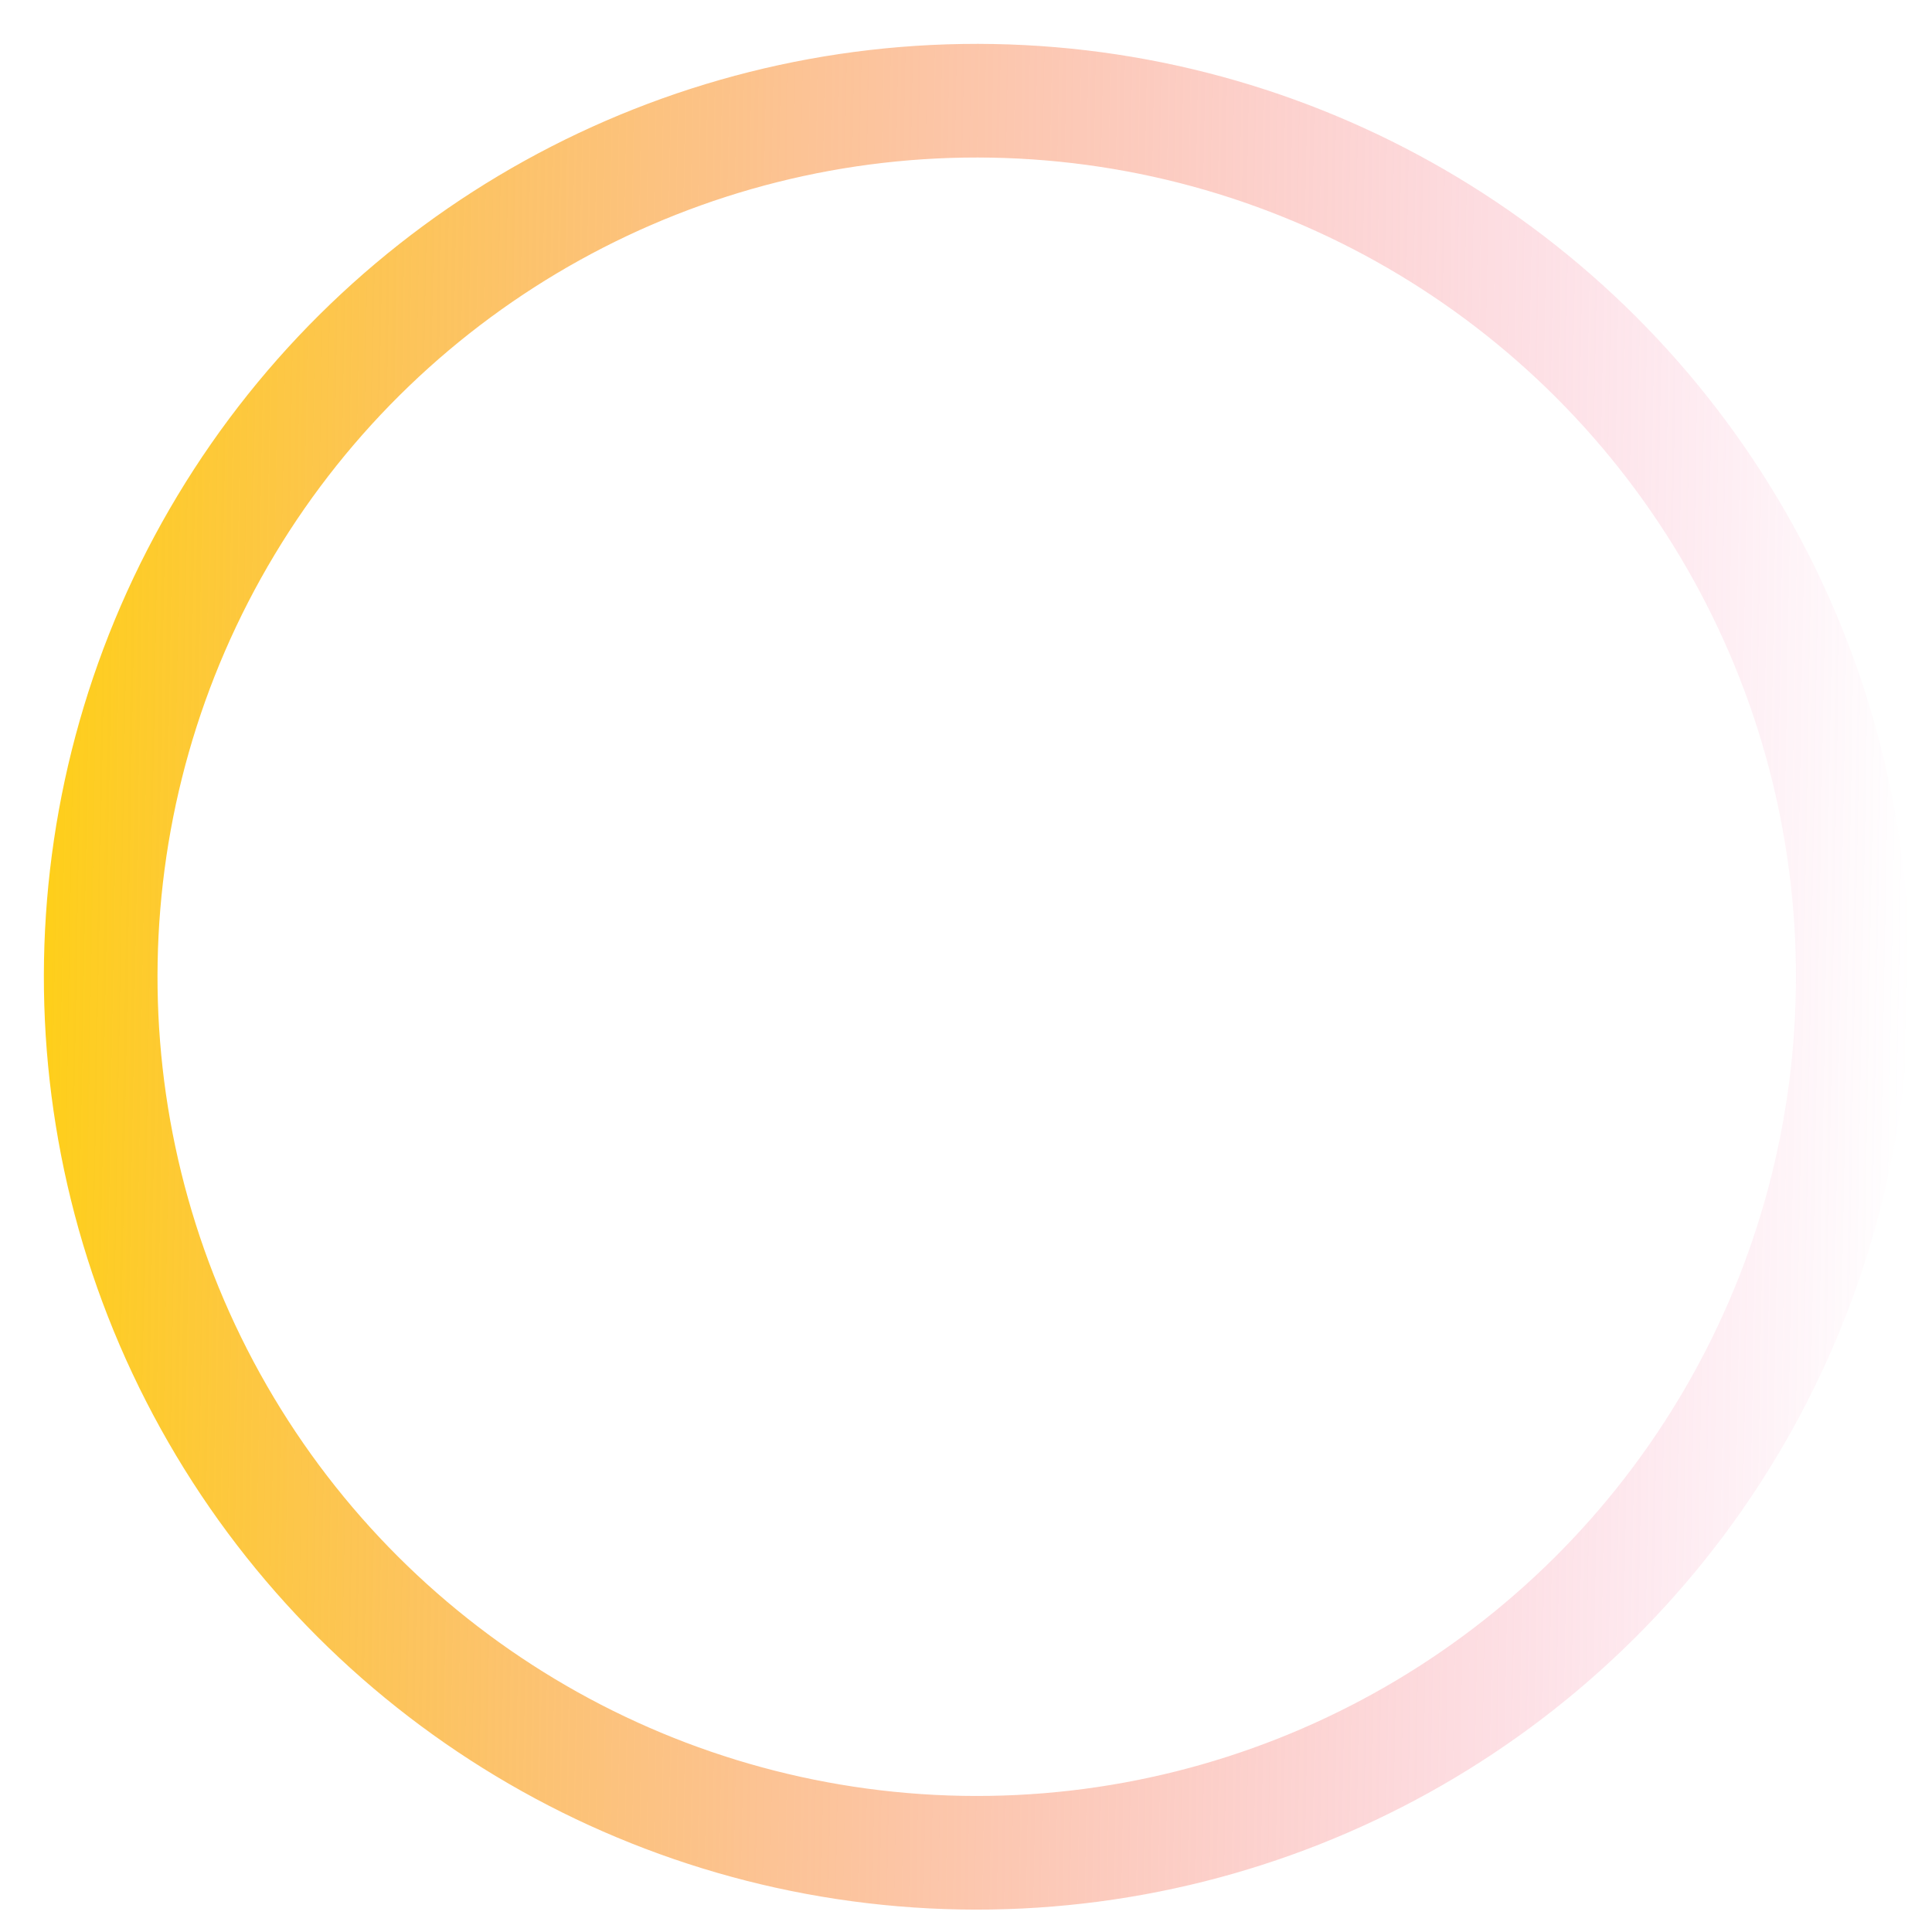 <?xml version="1.0" encoding="utf-8"?>
<svg width="34" height="34" viewBox="0 0 34 34" fill="none" xmlns="http://www.w3.org/2000/svg">
<circle cx="17.189" cy="17.189" r="15.417" transform="rotate(-88.97 17.189 17.189)" stroke="url(#paint0_linear)" stroke-width="2"/>
<defs>
<linearGradient id="paint0_linear" x1="17.189" y1="0.772" x2="17.189" y2="33.606" gradientUnits="userSpaceOnUse">
<stop stop-color="#FECF1A"/>
<stop offset="1" stop-color="#F44D9B" stop-opacity="0"/>
</linearGradient>
</defs>
</svg>
